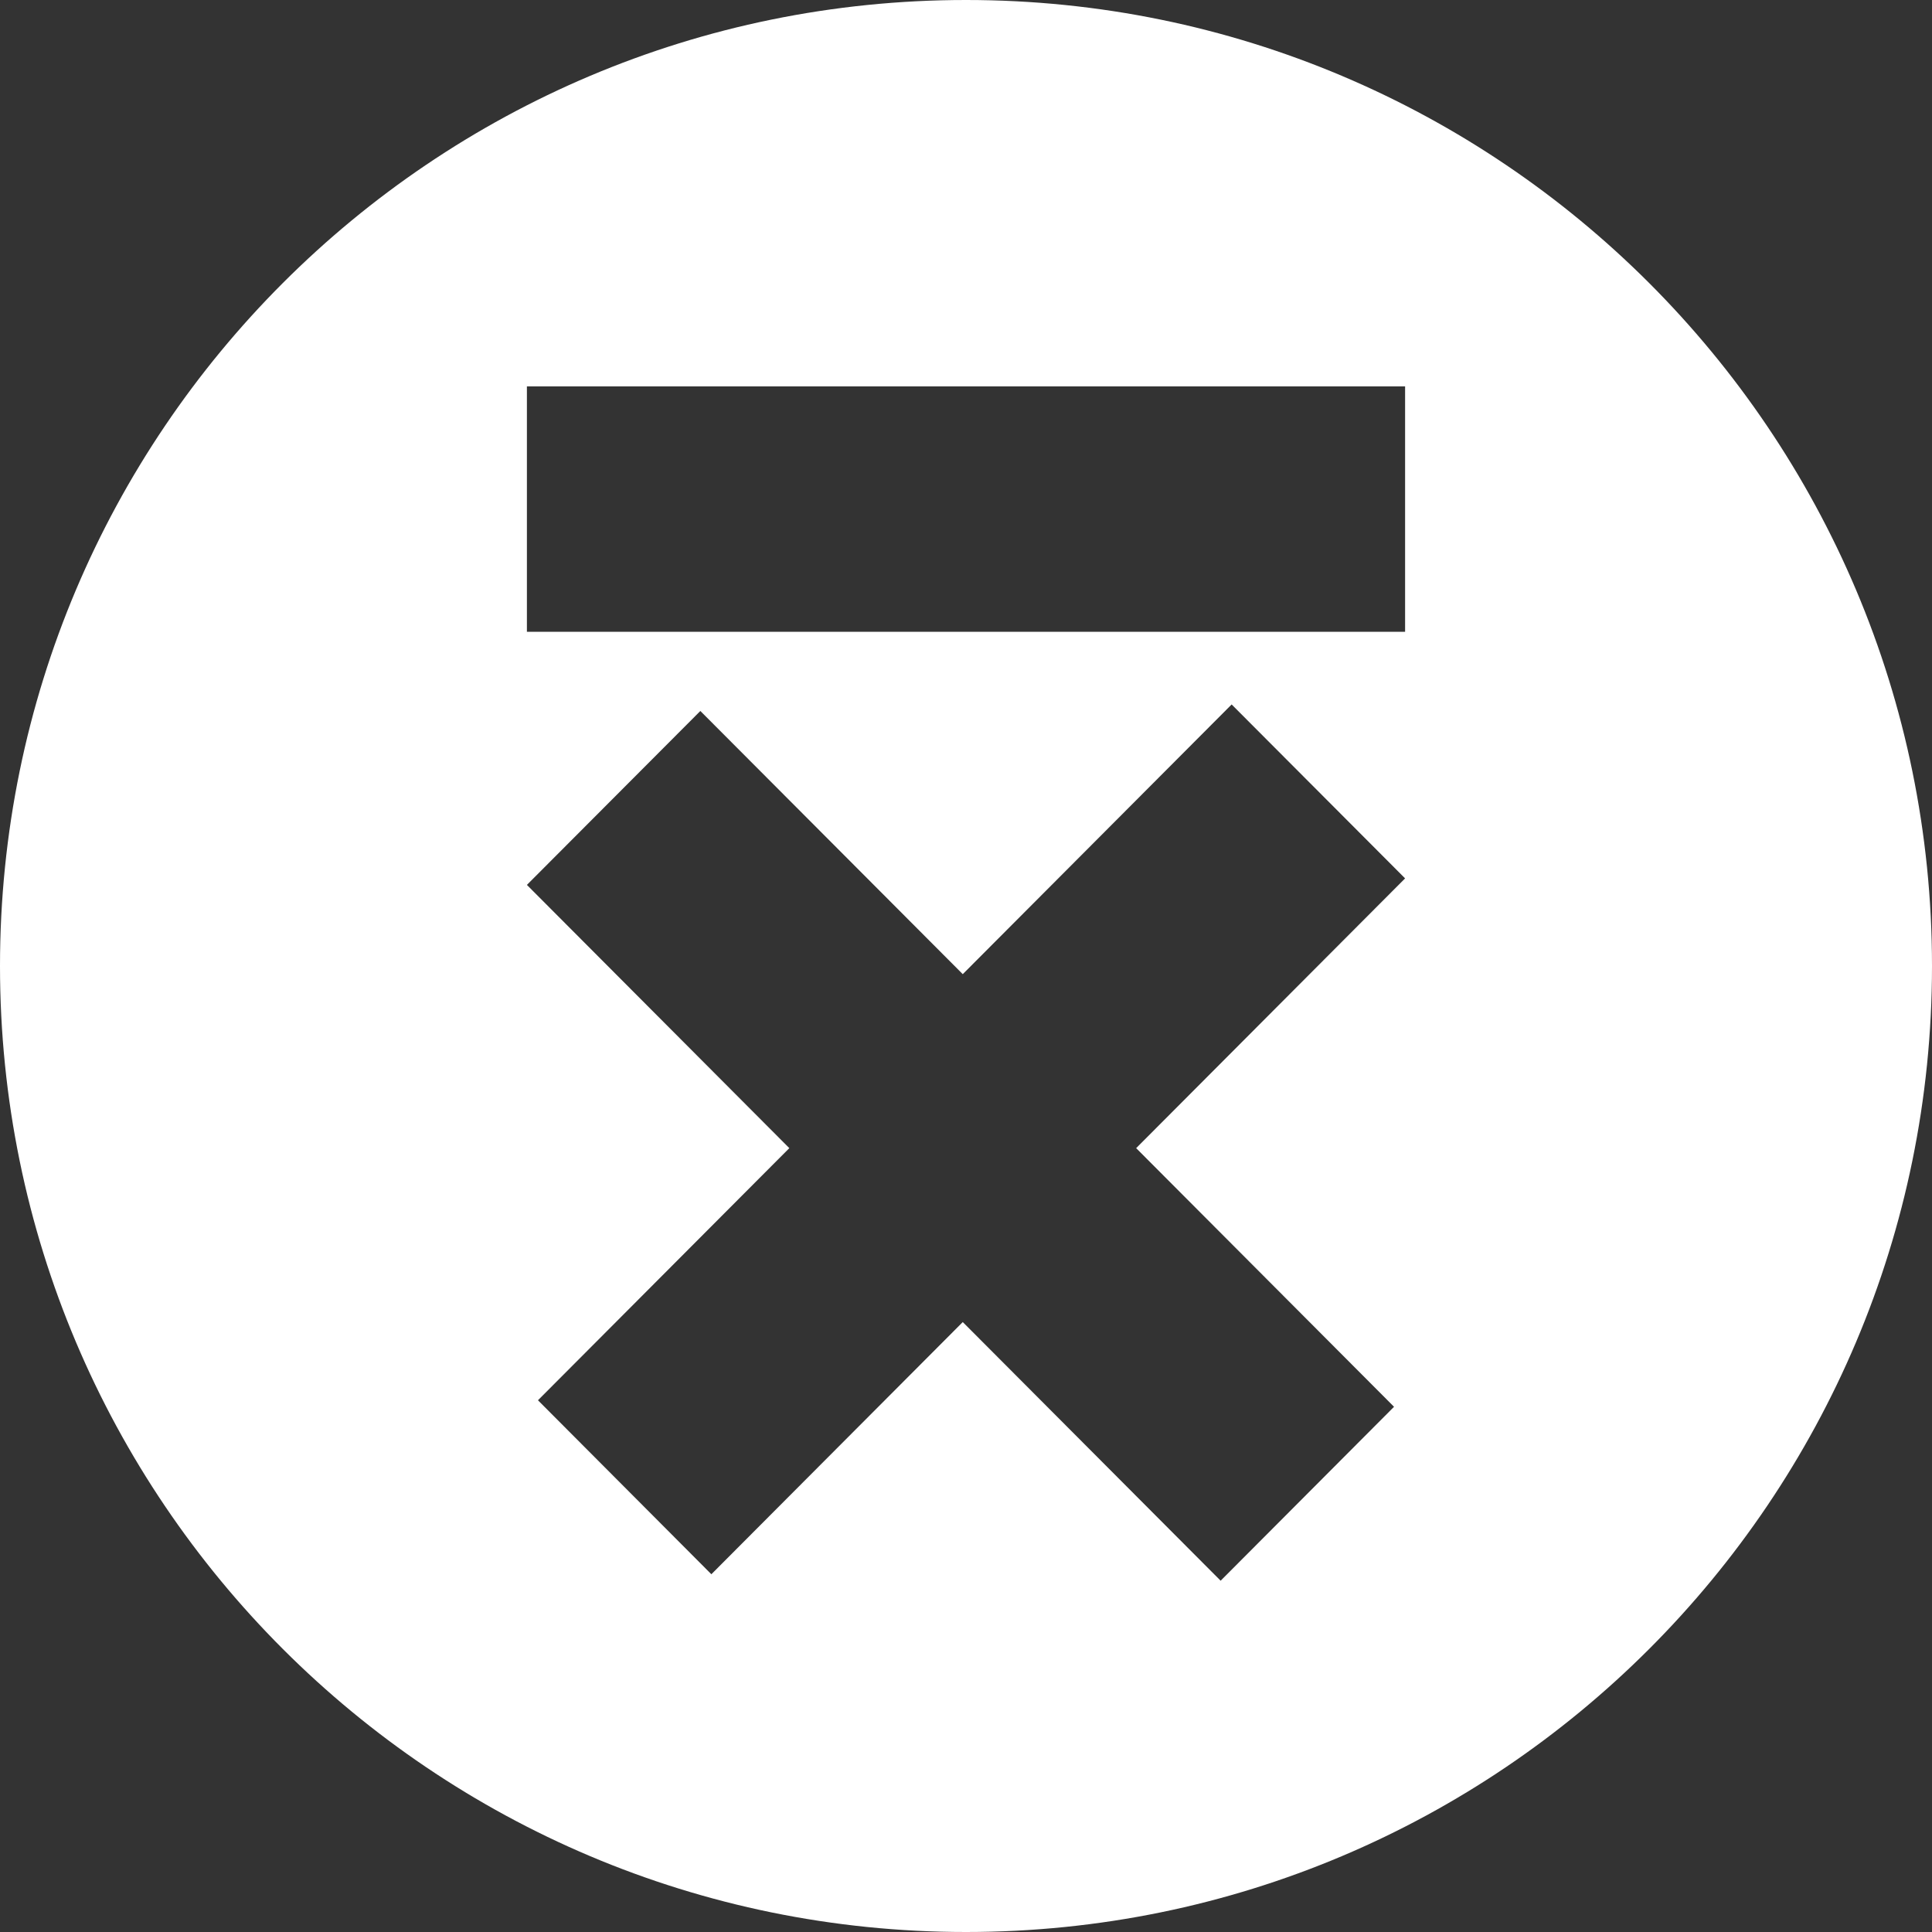 <?xml version="1.0" encoding="UTF-8"?> <svg xmlns="http://www.w3.org/2000/svg" width="40" height="40" viewBox="0 0 40 40" fill="none"><rect x="0" y="0" width="40" height="40" fill="#333333" stroke="none"/><path fill-rule="evenodd" clip-rule="evenodd" d="M20 40C31.046 40 40 31.046 40 20C40 8.954 31.046 0 20 0C8.954 0 0 8.954 0 20C0 31.046 8.954 40 20 40ZM10.909 13.08V8H29.091V13.08H10.909ZM16.342 23.771L10.909 18.321L14.5 14.72L19.933 20.169L25.5 14.585L29.091 18.186L23.523 23.771L28.862 29.126L25.272 32.727L19.933 27.372L14.728 32.593L11.138 28.991L16.342 23.771Z" fill="white"></path></svg> 